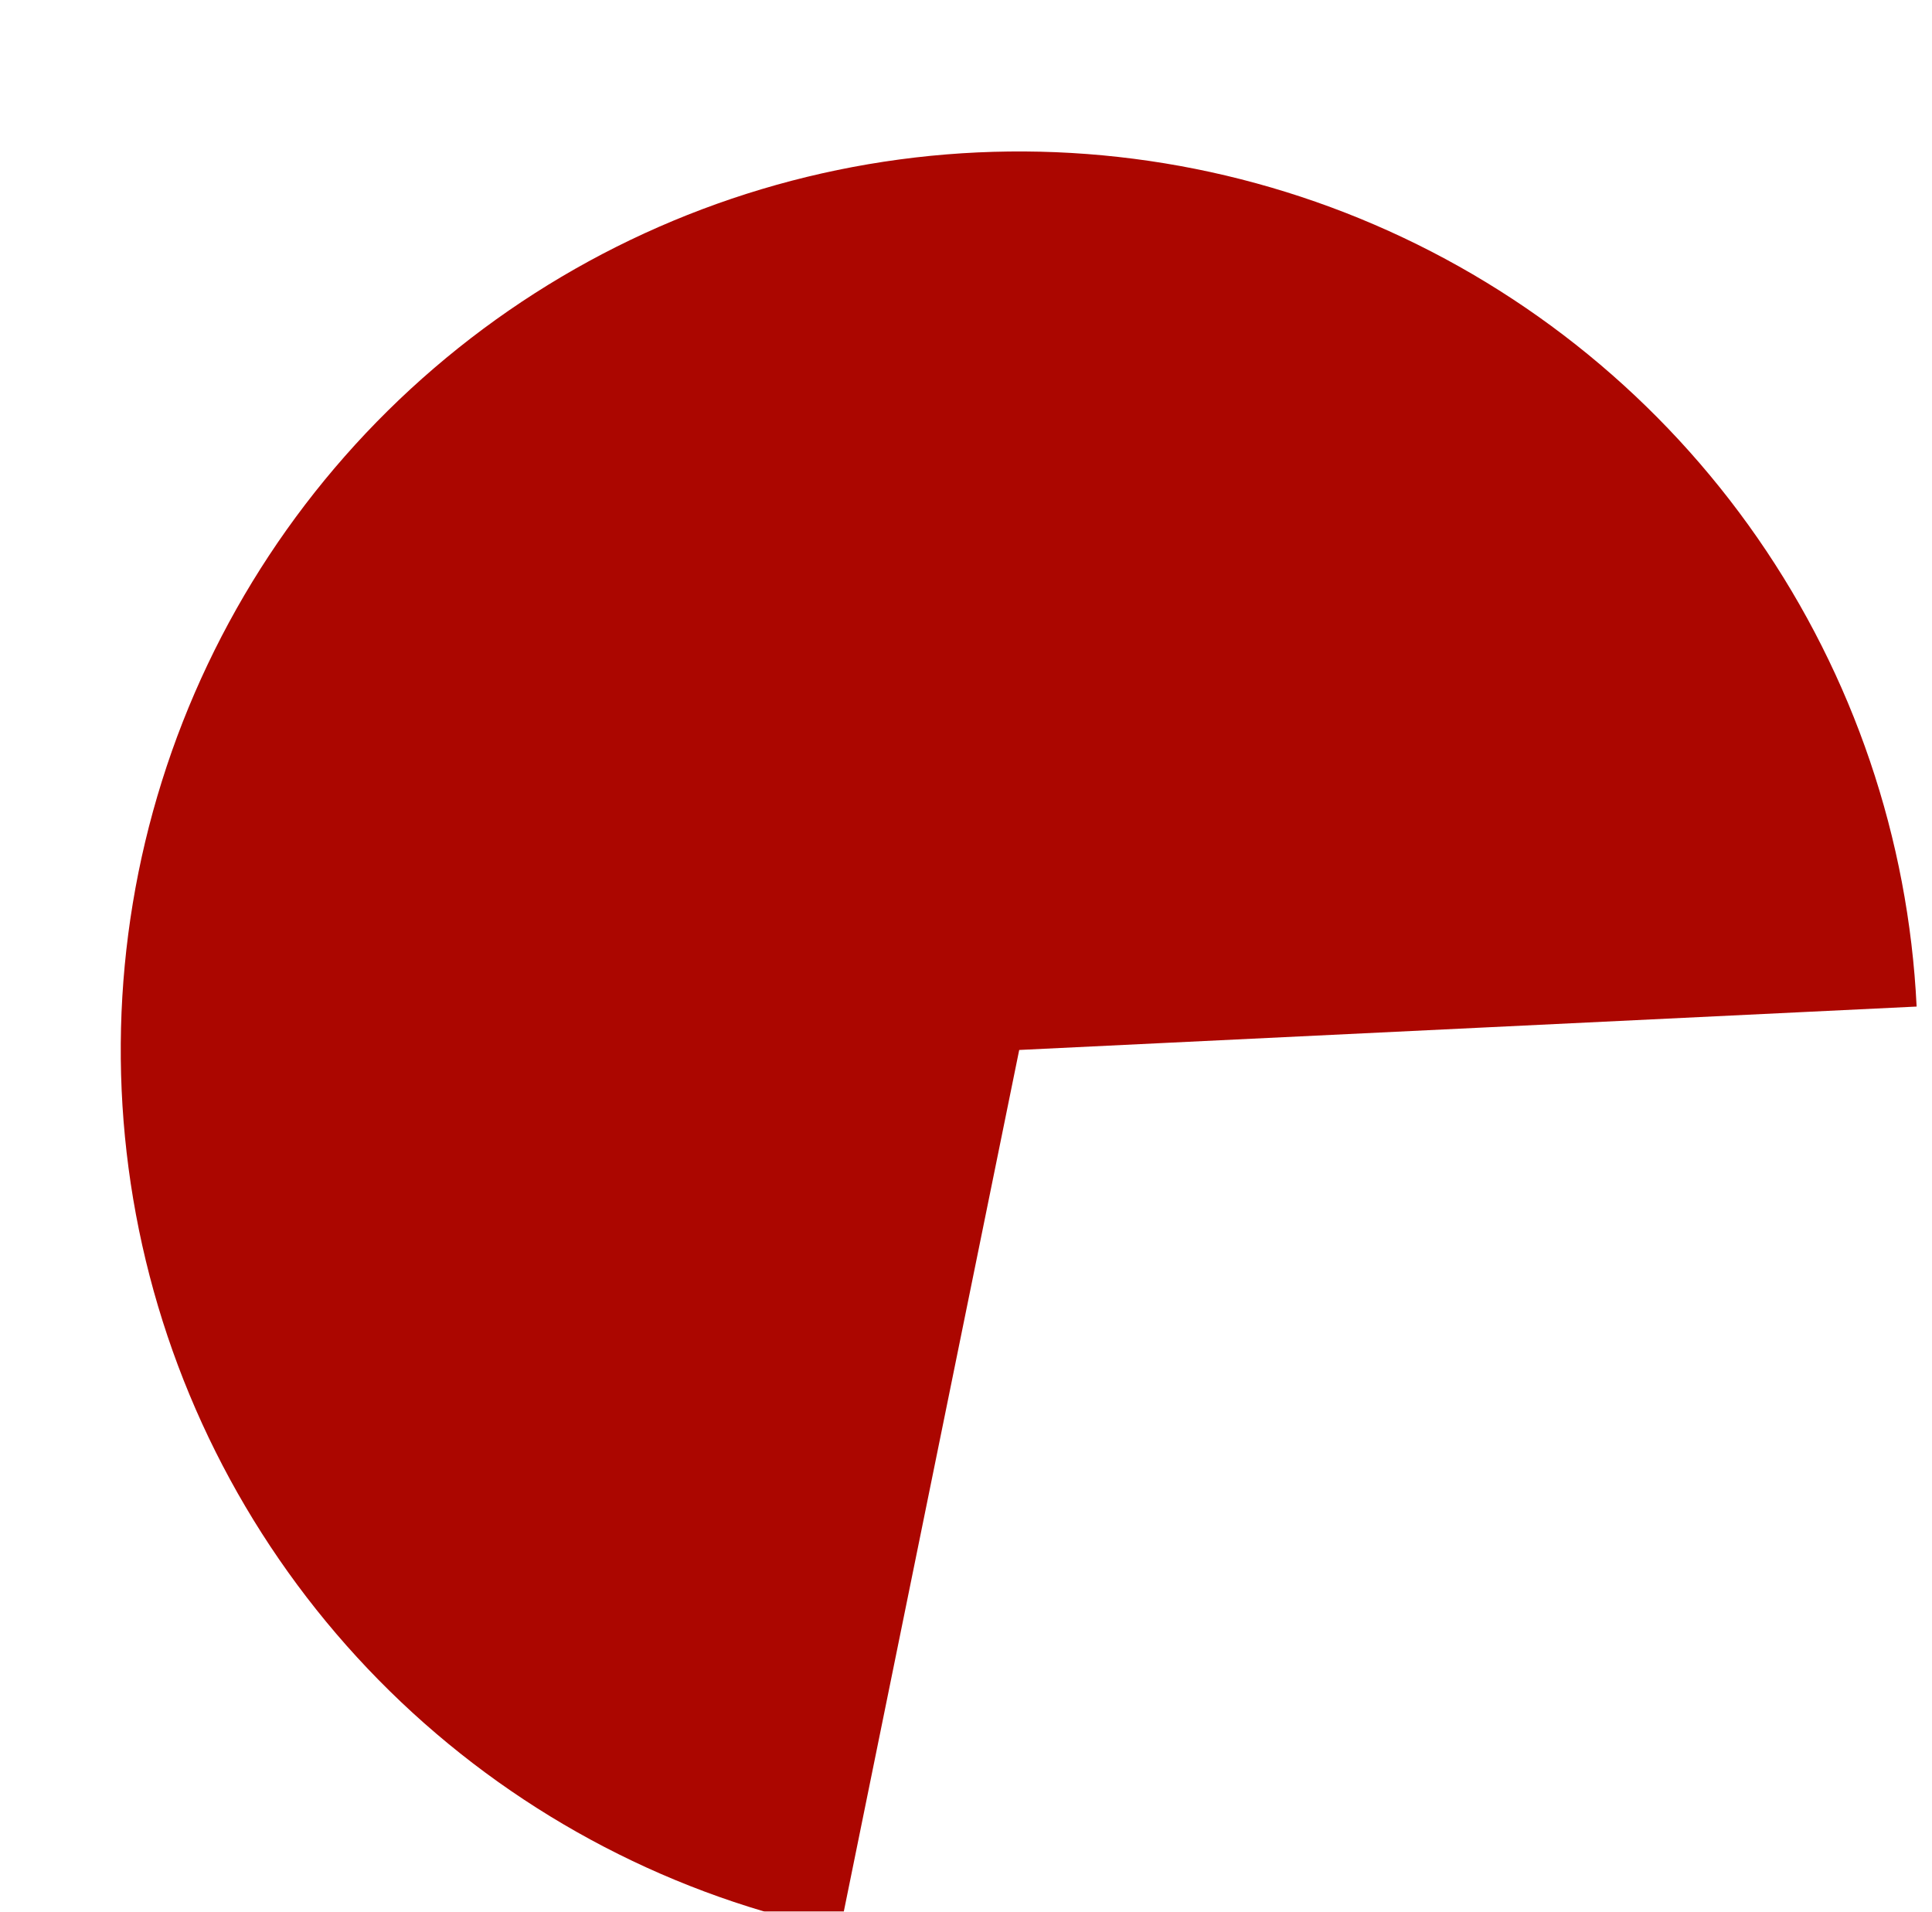 <?xml version="1.0" encoding="UTF-8"?> <svg xmlns="http://www.w3.org/2000/svg" width="472" height="467" viewBox="0 0 472 467" fill="none"> <g filter="url(#filter0_di_2_137)"> <path d="M449.244 222.898C447.259 181.859 433.796 142.201 410.386 108.436C386.977 74.671 354.56 48.154 316.824 31.902C279.089 15.65 237.549 10.315 196.932 16.505C156.314 22.695 118.249 40.161 87.067 66.915C55.885 93.67 32.839 128.639 20.549 167.845C8.26 207.05 7.221 248.918 17.55 288.685C27.88 328.452 49.163 364.521 78.98 392.789C108.796 421.058 145.948 440.39 186.208 448.587L230 233.5L449.244 222.898Z" fill="#AB0600"></path> </g> <defs> <filter id="filter0_di_2_137" x="0.5" y="-9.15527e-05" width="470.744" height="466.587" filterUnits="userSpaceOnUse" color-interpolation-filters="sRGB"> <feFlood flood-opacity="0" result="BackgroundImageFix"></feFlood> <feColorMatrix in="SourceAlpha" type="matrix" values="0 0 0 0 0 0 0 0 0 0 0 0 0 0 0 0 0 0 127 0" result="hardAlpha"></feColorMatrix> <feOffset dx="6" dy="2"></feOffset> <feGaussianBlur stdDeviation="8"></feGaussianBlur> <feComposite in2="hardAlpha" operator="out"></feComposite> <feColorMatrix type="matrix" values="0 0 0 0 0.729 0 0 0 0 0.188 0 0 0 0 0.463 0 0 0 0.41 0"></feColorMatrix> <feBlend mode="normal" in2="BackgroundImageFix" result="effect1_dropShadow_2_137"></feBlend> <feBlend mode="normal" in="SourceGraphic" in2="effect1_dropShadow_2_137" result="shape"></feBlend> <feColorMatrix in="SourceAlpha" type="matrix" values="0 0 0 0 0 0 0 0 0 0 0 0 0 0 0 0 0 0 127 0" result="hardAlpha"></feColorMatrix> <feOffset dx="13" dy="21"></feOffset> <feGaussianBlur stdDeviation="8"></feGaussianBlur> <feComposite in2="hardAlpha" operator="arithmetic" k2="-1" k3="1"></feComposite> <feColorMatrix type="matrix" values="0 0 0 0 1 0 0 0 0 1 0 0 0 0 1 0 0 0 0.25 0"></feColorMatrix> <feBlend mode="normal" in2="shape" result="effect2_innerShadow_2_137"></feBlend> </filter> </defs> </svg> 
